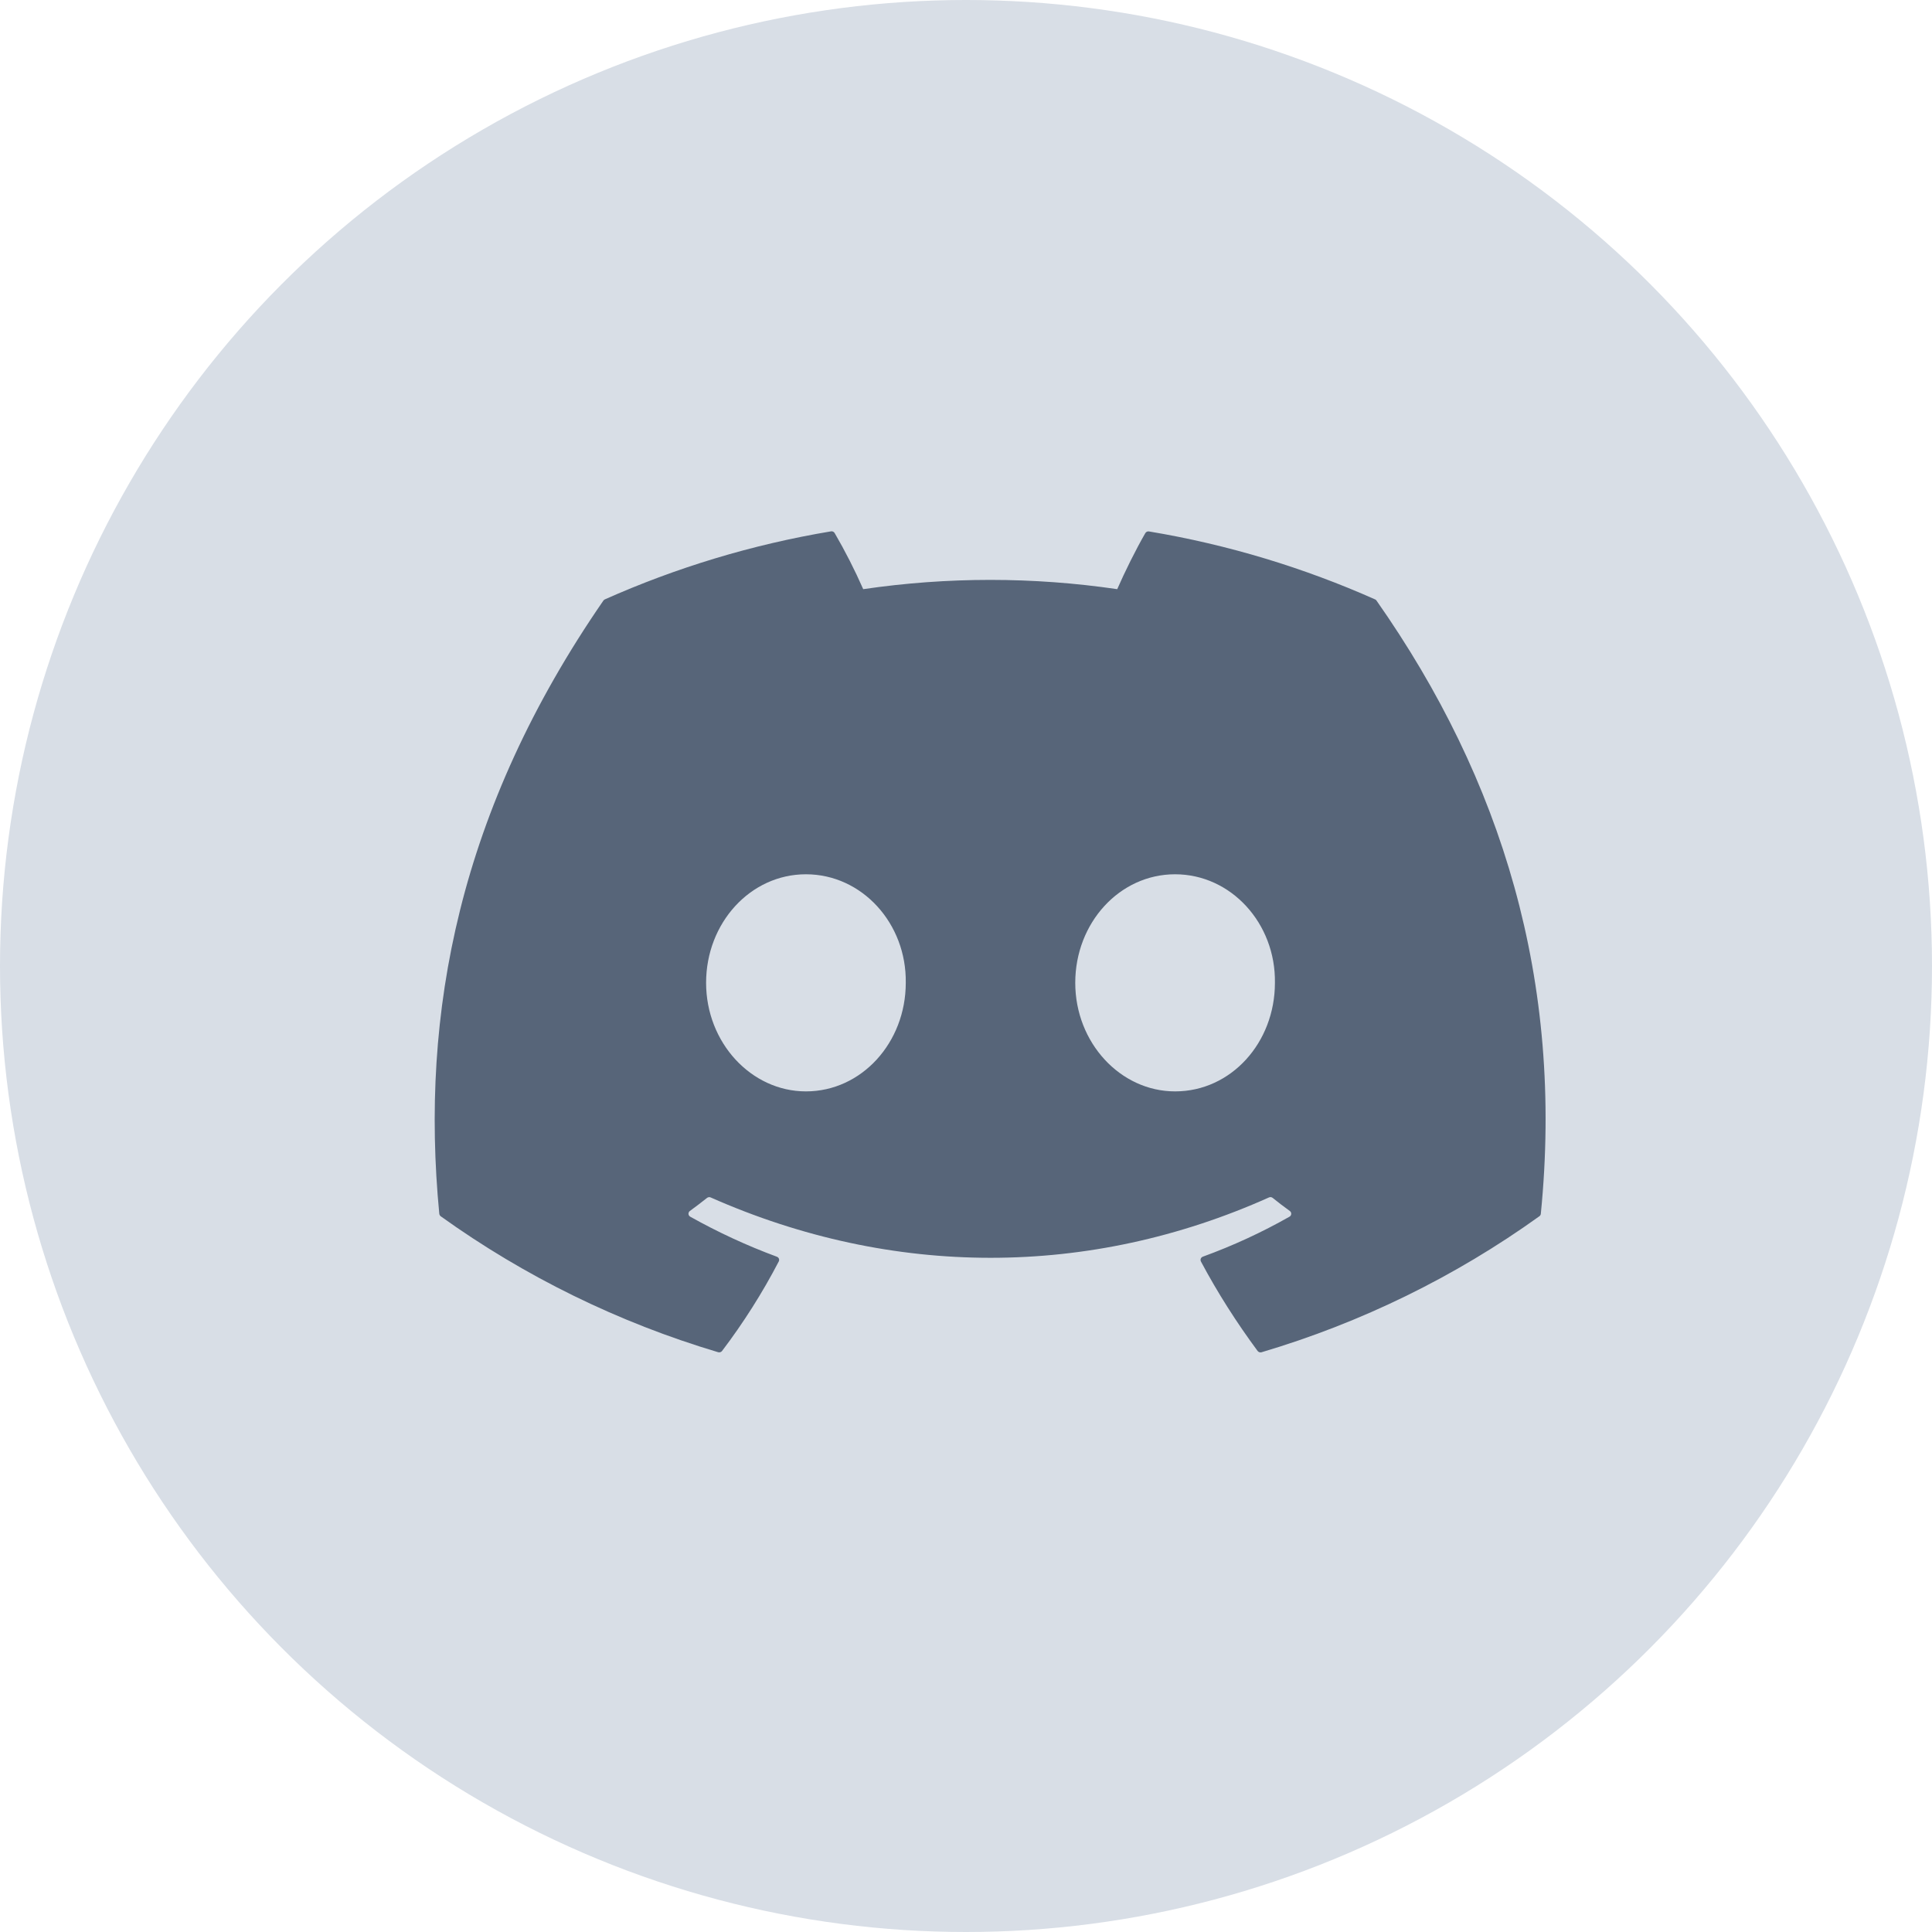 <svg width="40" height="40" viewBox="0 0 40 40" fill="none" xmlns="http://www.w3.org/2000/svg">
<circle cx="20" cy="20" r="20" fill="#D8DEE6"/>
<path d="M28.47 12.41C27.004 11.758 25.433 11.277 23.789 11.003C23.774 11 23.759 11.002 23.746 11.008C23.732 11.014 23.721 11.024 23.713 11.037C23.512 11.385 23.288 11.839 23.131 12.198C21.388 11.942 19.616 11.942 17.872 12.198C17.697 11.801 17.5 11.413 17.281 11.037C17.274 11.024 17.262 11.014 17.249 11.007C17.235 11.001 17.22 10.999 17.206 11.001C15.563 11.275 13.991 11.756 12.524 12.409C12.511 12.414 12.501 12.423 12.493 12.434C9.511 16.755 8.694 20.969 9.095 25.13C9.096 25.14 9.1 25.15 9.105 25.159C9.11 25.168 9.117 25.175 9.125 25.182C10.866 26.431 12.807 27.382 14.868 27.996C14.883 28 14.898 28 14.912 27.996C14.927 27.992 14.939 27.983 14.949 27.971C15.392 27.387 15.785 26.767 16.123 26.118C16.128 26.109 16.131 26.099 16.131 26.089C16.132 26.079 16.13 26.069 16.127 26.06C16.123 26.05 16.117 26.042 16.11 26.035C16.103 26.028 16.094 26.023 16.084 26.019C15.465 25.79 14.865 25.512 14.29 25.19C14.28 25.184 14.271 25.176 14.265 25.166C14.259 25.156 14.255 25.145 14.254 25.133C14.254 25.122 14.256 25.11 14.261 25.099C14.266 25.088 14.273 25.079 14.283 25.072C14.403 24.984 14.524 24.893 14.639 24.801C14.649 24.793 14.662 24.788 14.675 24.786C14.688 24.784 14.702 24.786 14.714 24.792C18.477 26.458 22.553 26.458 26.272 24.792C26.284 24.786 26.298 24.784 26.311 24.785C26.325 24.787 26.337 24.792 26.348 24.8C26.463 24.893 26.582 24.984 26.704 25.072C26.714 25.079 26.721 25.088 26.727 25.099C26.732 25.109 26.734 25.121 26.733 25.133C26.733 25.144 26.73 25.156 26.723 25.166C26.717 25.176 26.709 25.184 26.698 25.19C26.125 25.515 25.529 25.79 24.904 26.018C24.894 26.022 24.885 26.027 24.878 26.034C24.87 26.041 24.865 26.05 24.861 26.059C24.857 26.069 24.856 26.079 24.856 26.089C24.857 26.099 24.86 26.109 24.864 26.118C25.209 26.766 25.604 27.384 26.038 27.971C26.047 27.983 26.06 27.991 26.074 27.996C26.089 28.001 26.104 28.001 26.119 27.997C28.183 27.385 30.128 26.433 31.87 25.182C31.879 25.176 31.886 25.168 31.891 25.16C31.897 25.151 31.9 25.141 31.901 25.131C32.38 20.32 31.098 16.14 28.5 12.436C28.494 12.424 28.483 12.415 28.47 12.41ZM16.686 22.596C15.553 22.596 14.619 21.587 14.619 20.348C14.619 19.109 15.535 18.101 16.686 18.101C17.846 18.101 18.771 19.118 18.753 20.348C18.753 21.587 17.837 22.596 16.686 22.596V22.596ZM24.329 22.596C23.195 22.596 22.262 21.587 22.262 20.348C22.262 19.109 23.177 18.101 24.329 18.101C25.488 18.101 26.414 19.118 26.396 20.348C26.396 21.587 25.489 22.596 24.329 22.596V22.596Z" fill="#576579"/>
</svg>
